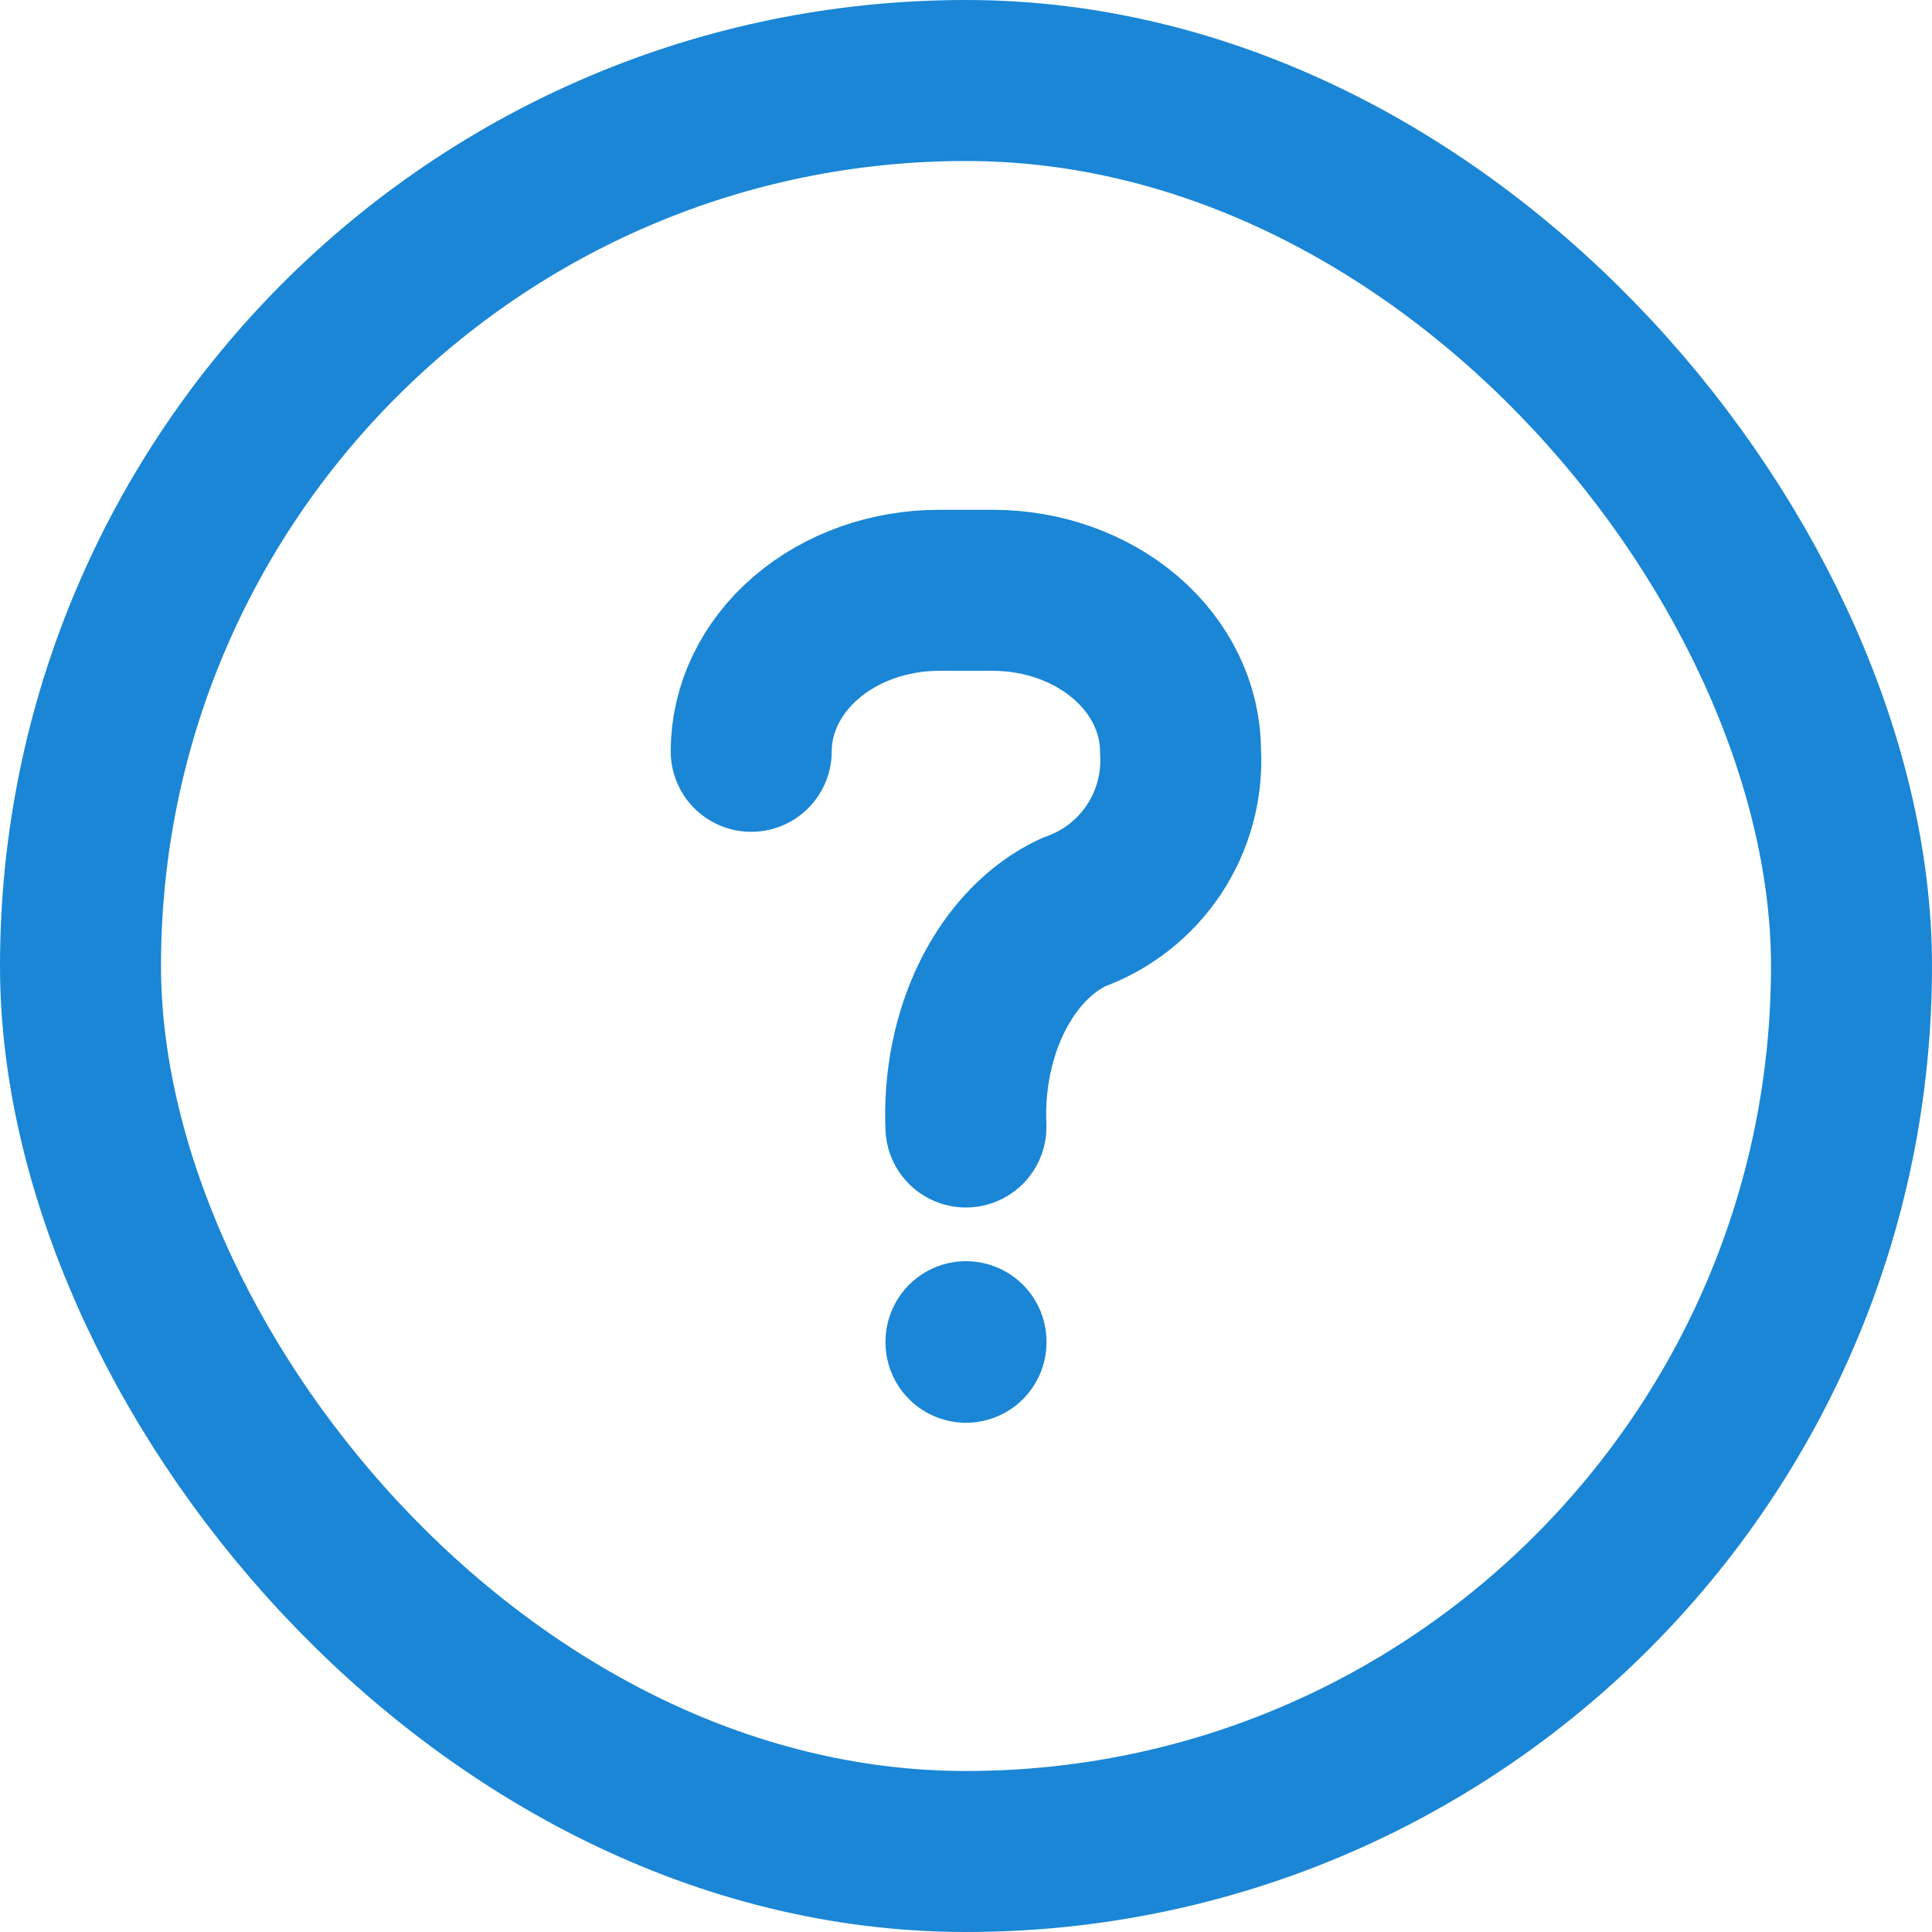 <svg width="24" height="24" viewBox="0 0 24 24" fill="none" xmlns="http://www.w3.org/2000/svg">
<rect x="1" y="1" width="22" height="22" rx="11" stroke="#1A86D5" stroke-width="2"/>
<g clip-path="url(#clip0_3039_1368)">
<path d="M9.332 9.333C9.332 8.803 9.578 8.294 10.015 7.919C10.453 7.544 11.046 7.333 11.665 7.333H12.332C12.951 7.333 13.544 7.544 13.982 7.919C14.419 8.294 14.665 8.803 14.665 9.333C14.69 9.766 14.573 10.195 14.333 10.556C14.092 10.916 13.741 11.189 13.332 11.333C12.923 11.525 12.572 11.889 12.331 12.37C12.091 12.85 11.974 13.423 11.999 14" stroke="#1A86D5" stroke-width="2" stroke-linecap="round" stroke-linejoin="round"/>
<path d="M12 16.667V16.674" stroke="#1A86D5" stroke-width="2" stroke-linecap="round" stroke-linejoin="round"/>
</g>
<defs>
<clipPath id="clip0_3039_1368">
<rect width="16" height="16" fill="white" transform="translate(4 4)"/>
</clipPath>
</defs>
</svg>
